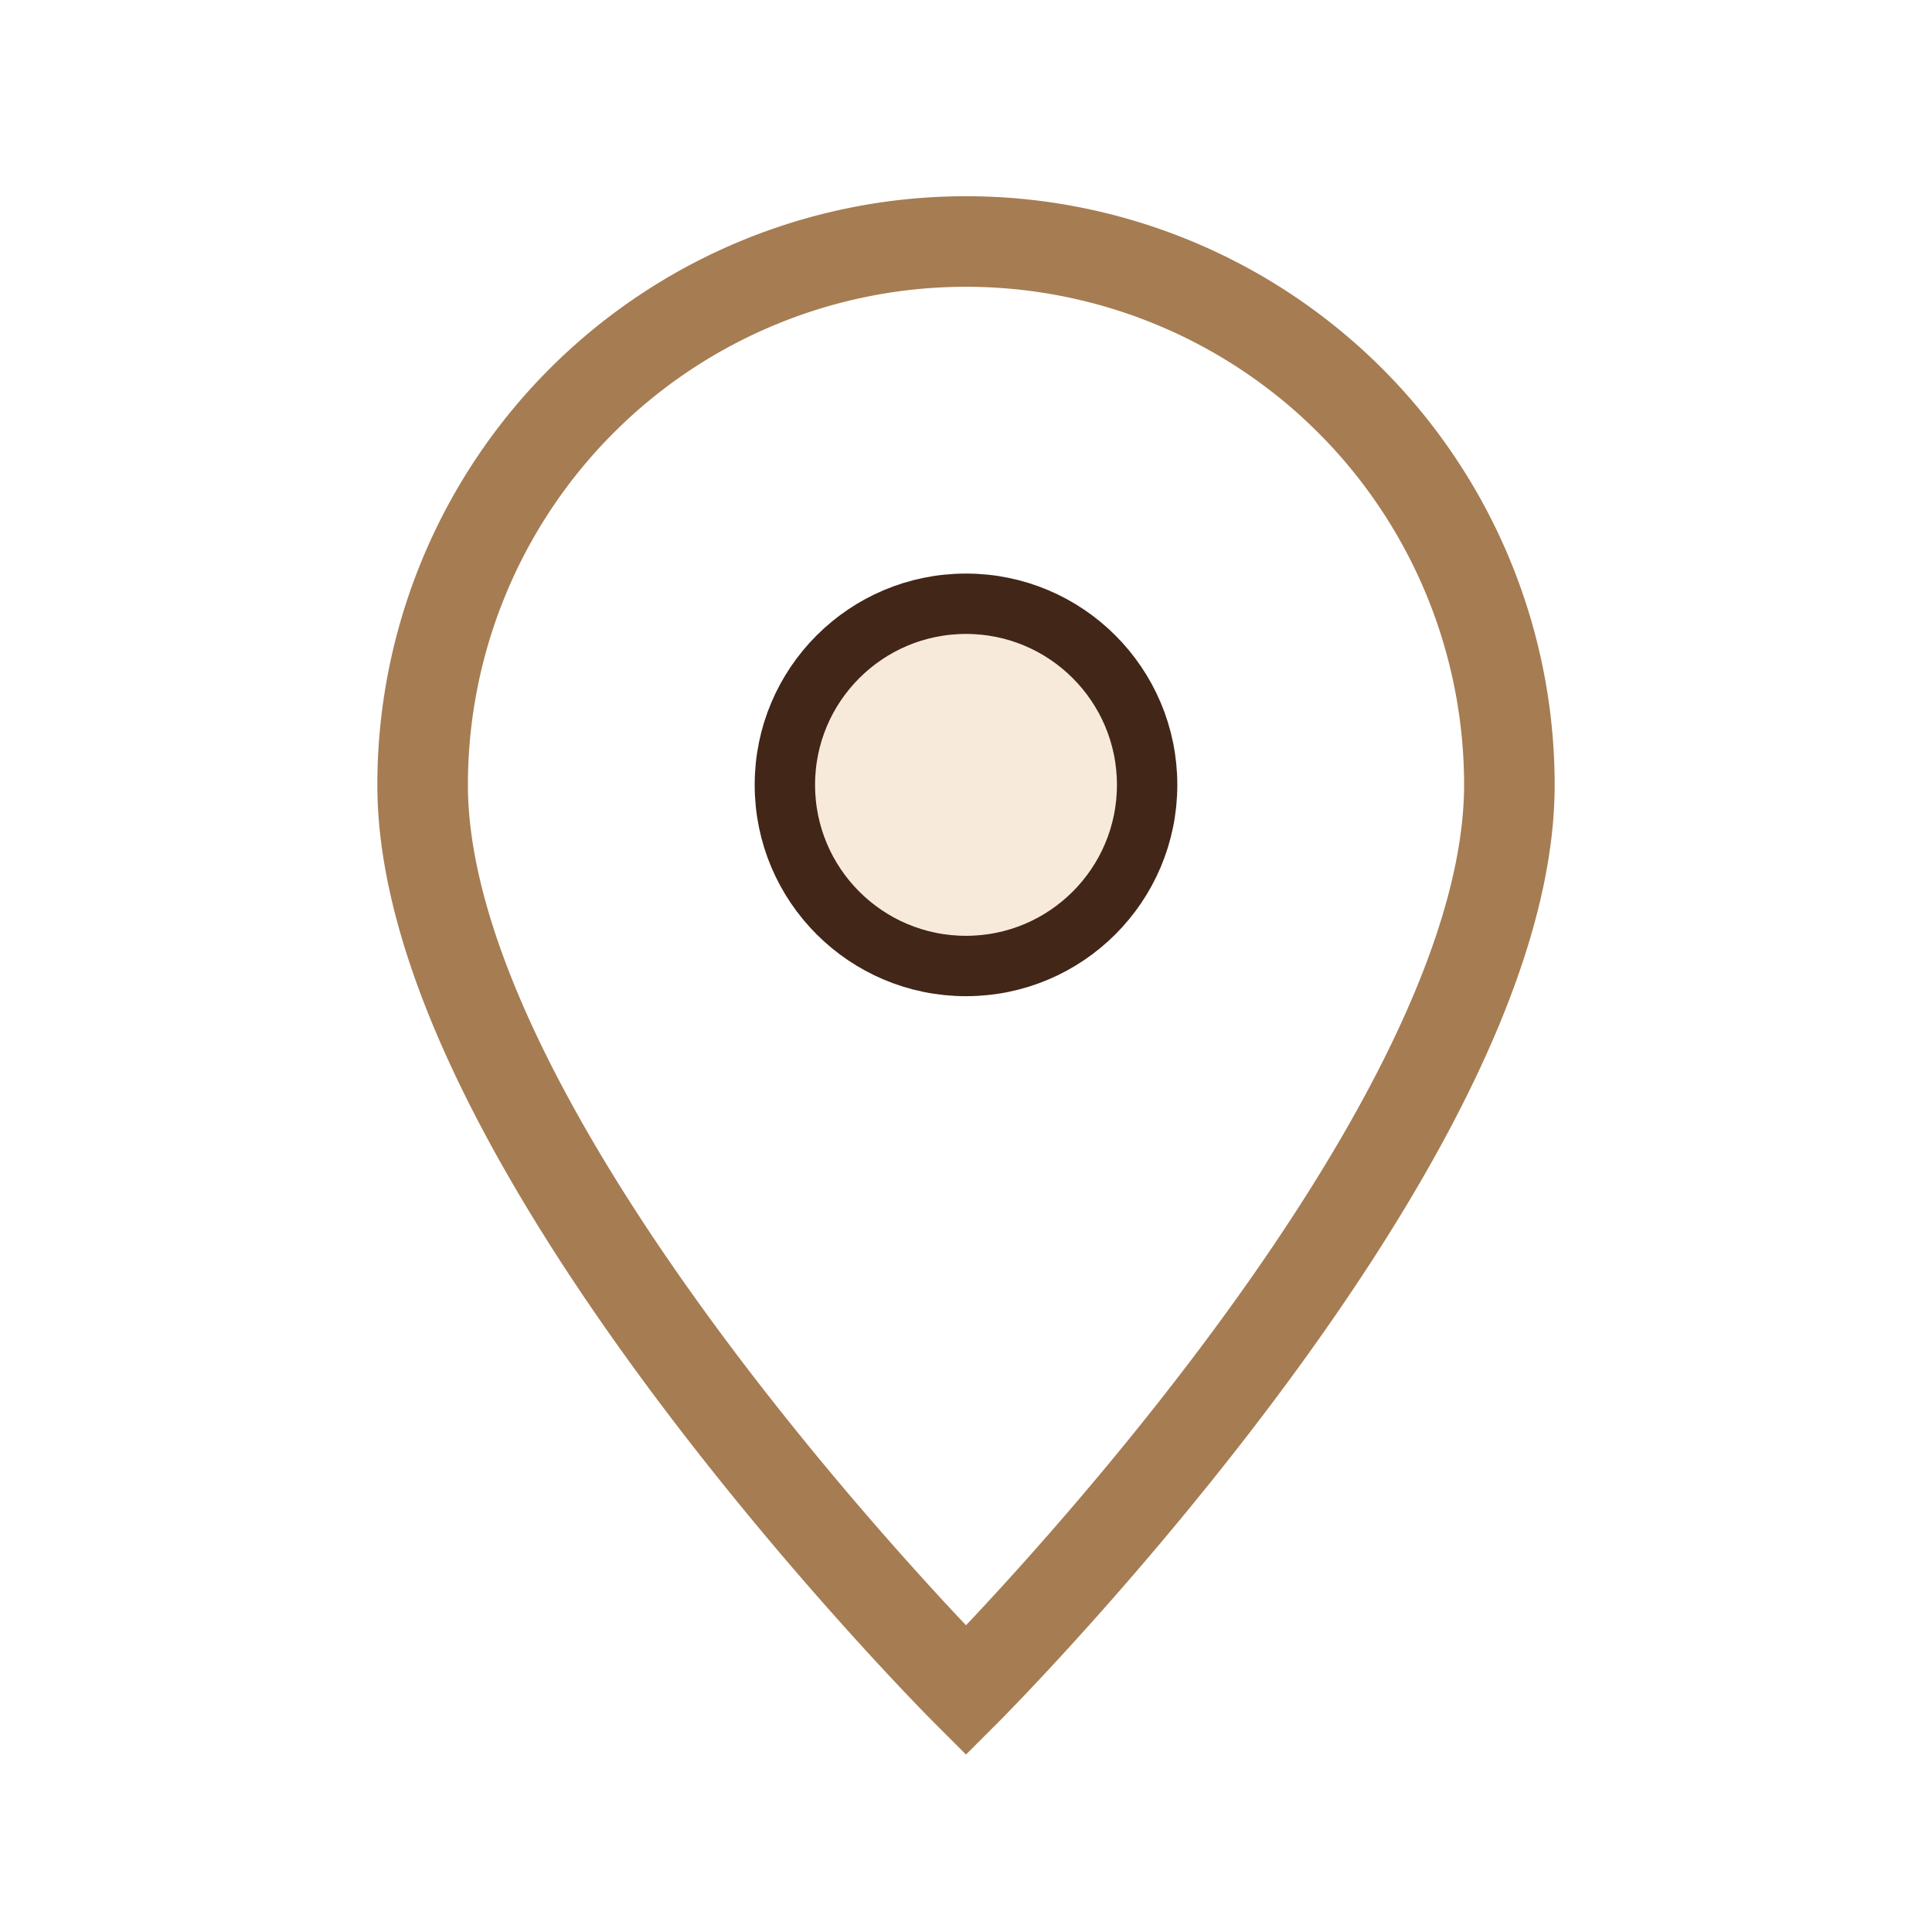 <?xml version="1.0" encoding="UTF-8"?>
<svg xmlns="http://www.w3.org/2000/svg" width="32" height="32" viewBox="0 0 32 32"><path d="M16 28s-9-9-9-15a9 9 0 1 1 18 0c0 6-9 15-9 15z" fill="none" stroke="#A67C52" stroke-width="1.5"/><circle cx="16" cy="13" r="3" fill="#F7EADA" stroke="#422618" stroke-width="1"/></svg>